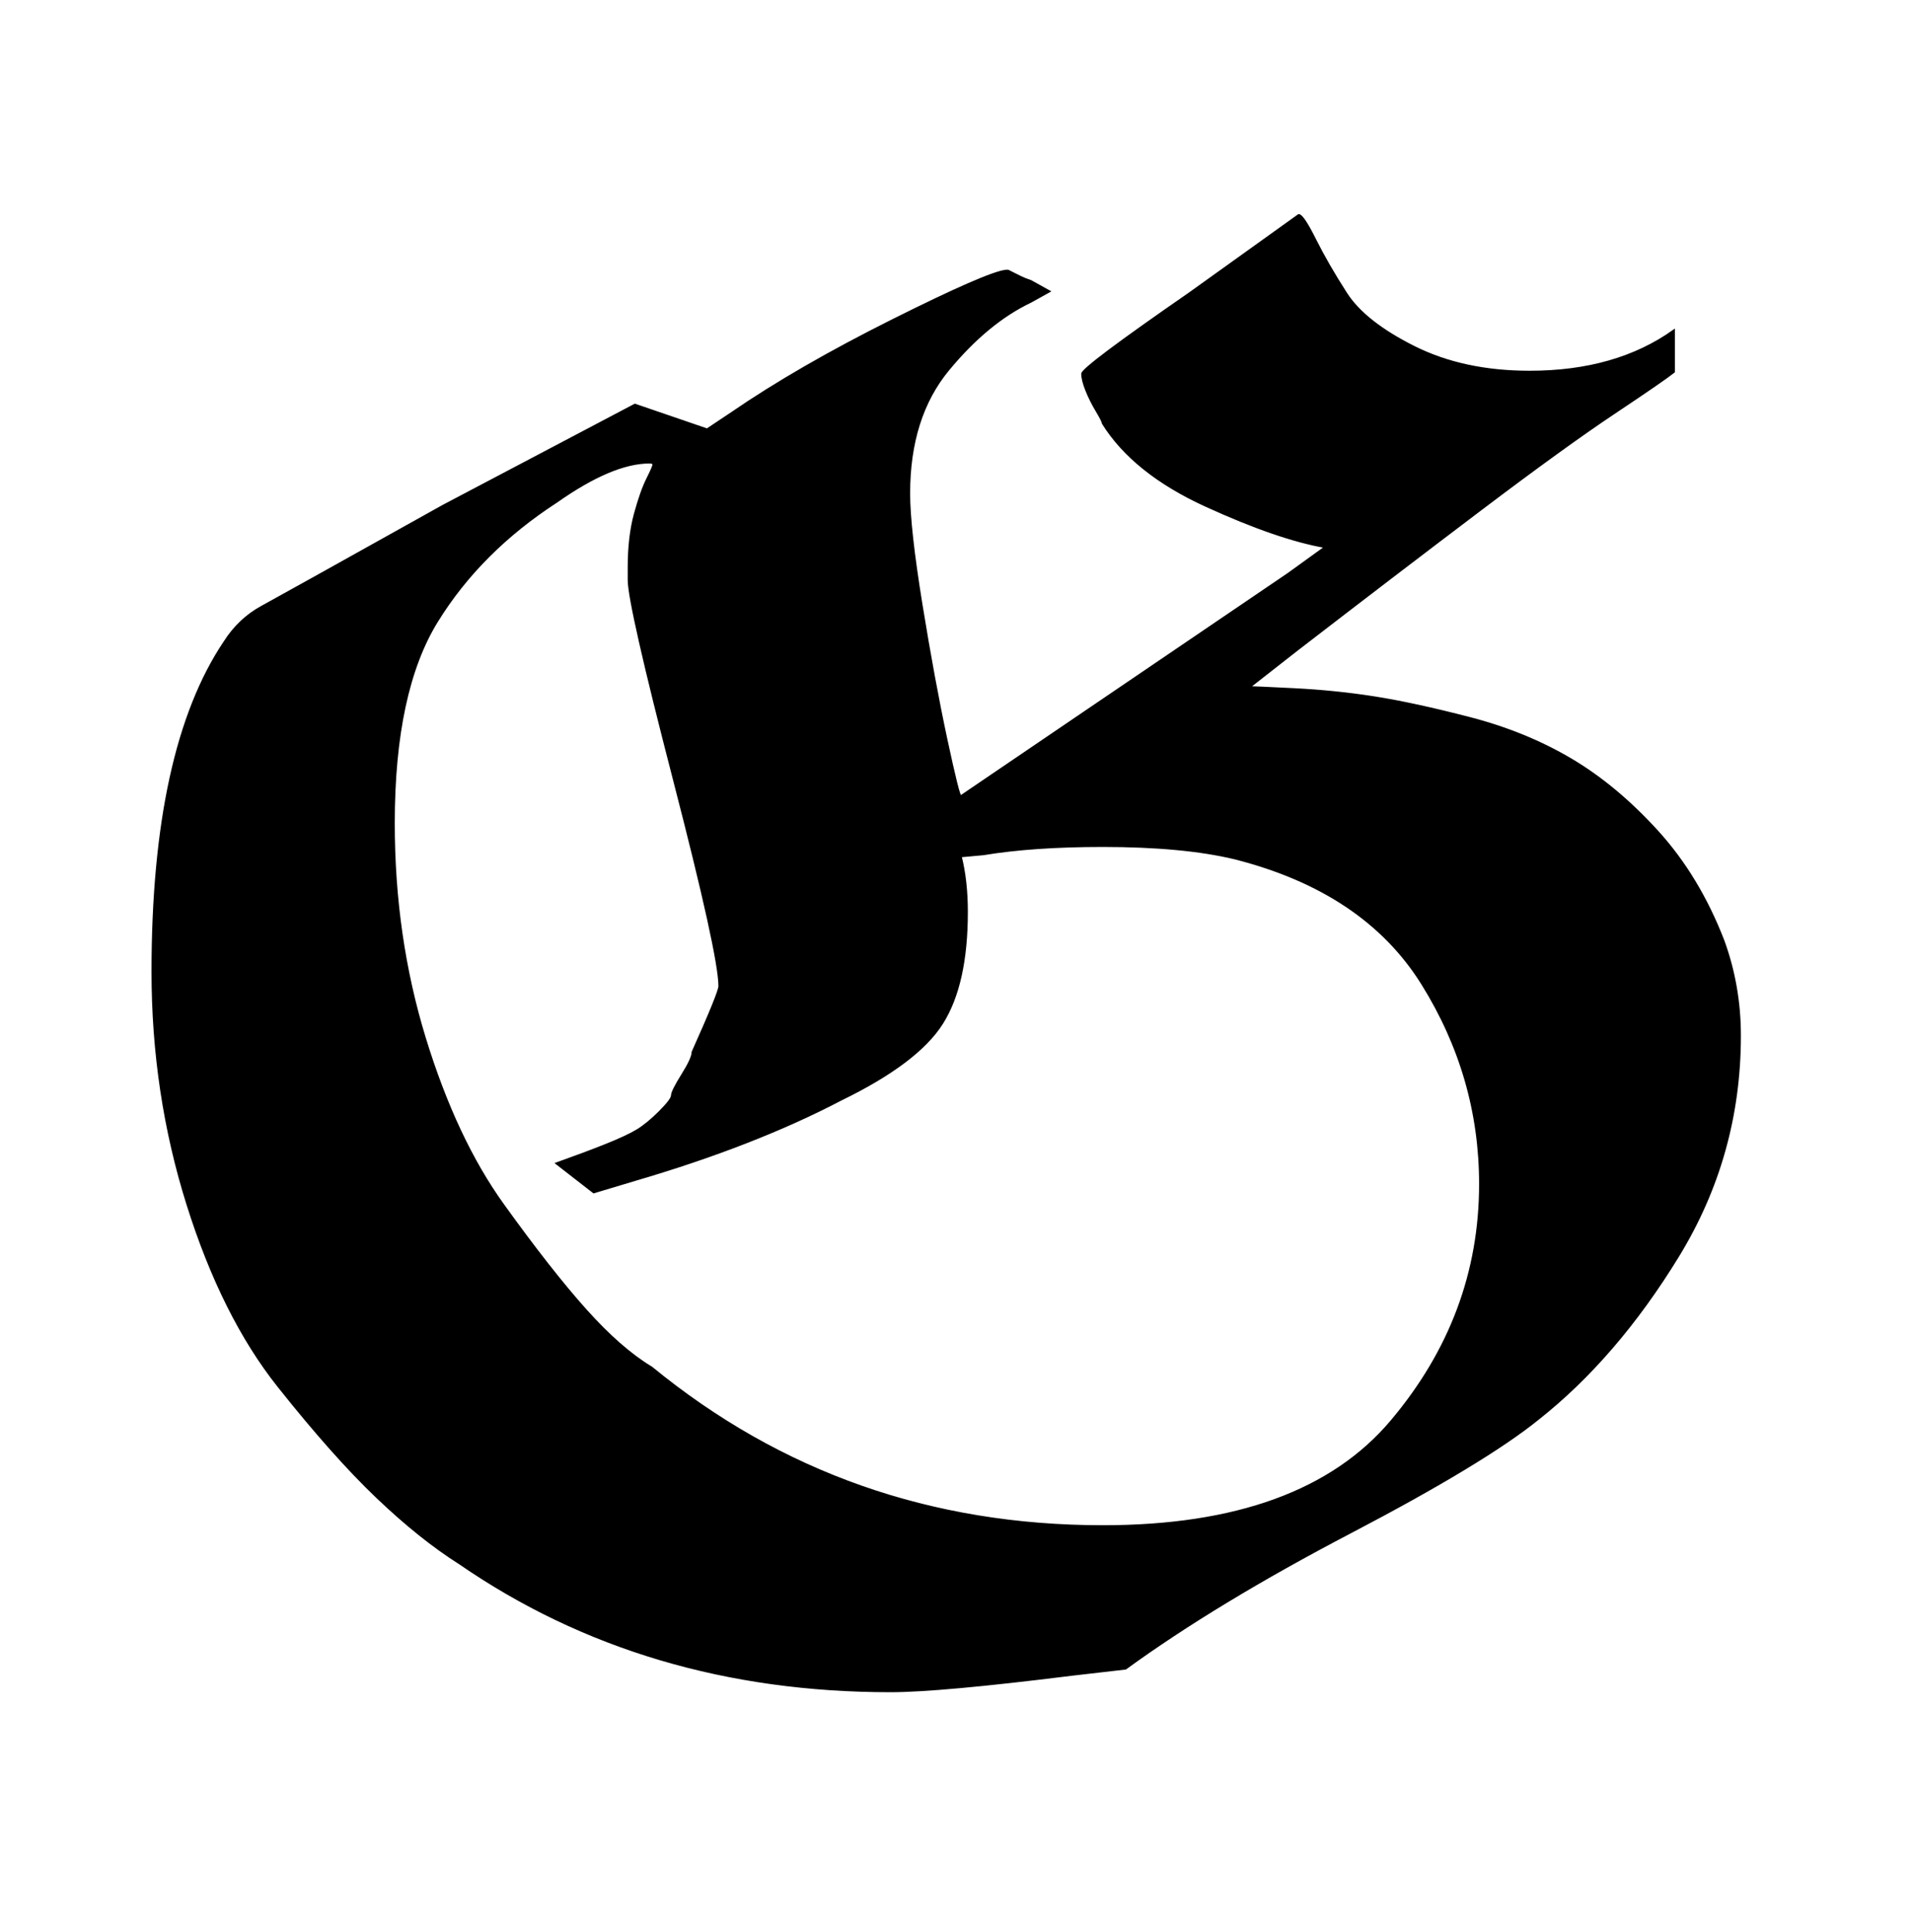 <svg xmlns:xlink="http://www.w3.org/1999/xlink" width="2.154ex" height="2.176ex" style="vertical-align: -0.338ex;" viewBox="0 -791.3 927.5 936.9" role="img" focusable="false" xmlns="http://www.w3.org/2000/svg" aria-labelledby="MathJax-SVG-1-Title">
<title id="MathJax-SVG-1-Title">{\displaystyle {\boldsymbol {\mathfrak {G}}}}</title>
<defs aria-hidden="true">
<path stroke-width="1" id="E1-MJFRAKB-47" d="M742 611Q784 611 812 631V611Q807 607 783 591T718 544T629 476L606 458Q608 458 628 457T667 453T713 443T762 423T804 388T836 335Q844 313 844 289Q844 231 814 182T746 103Q720 82 655 48T546 -18L520 -21Q456 -29 432 -29Q313 -29 223 33Q204 45 183 65T135 119T91 207T74 320Q74 428 109 480Q116 491 127 497T215 546L308 595L343 583L355 591Q387 613 433 636T488 660H489L491 659Q493 658 495 657T500 655L509 650L500 645Q479 635 460 612T441 552Q441 535 447 498T459 433T466 405L625 513L643 526Q620 530 585 546T535 586Q535 587 532 592T527 602T525 610Q525 613 577 649L630 687Q632 687 638 675T653 649T686 623T742 611ZM349 313Q349 328 327 413T305 510V516Q305 531 308 542T314 559T317 566T315 567Q297 567 270 548Q233 524 212 490T191 392Q191 337 206 288T244 207T284 156T316 128Q410 51 535 51Q632 51 675 102T718 217Q718 269 690 314T599 375Q574 381 535 381Q501 381 477 377L466 376Q469 364 469 349Q469 314 457 295T408 258Q366 236 308 219L288 213L279 220L270 227Q284 232 294 236T309 243T320 252T326 260T331 270T336 281Q349 310 349 313Z"></path>
</defs>
<g stroke="currentColor" fill="currentColor" stroke-width="0" transform="matrix(1 0 0 -1 0 0)" aria-hidden="true">
 <use xlink:href="#E1-MJFRAKB-47" x="0" y="0"></use>
</g>
</svg>